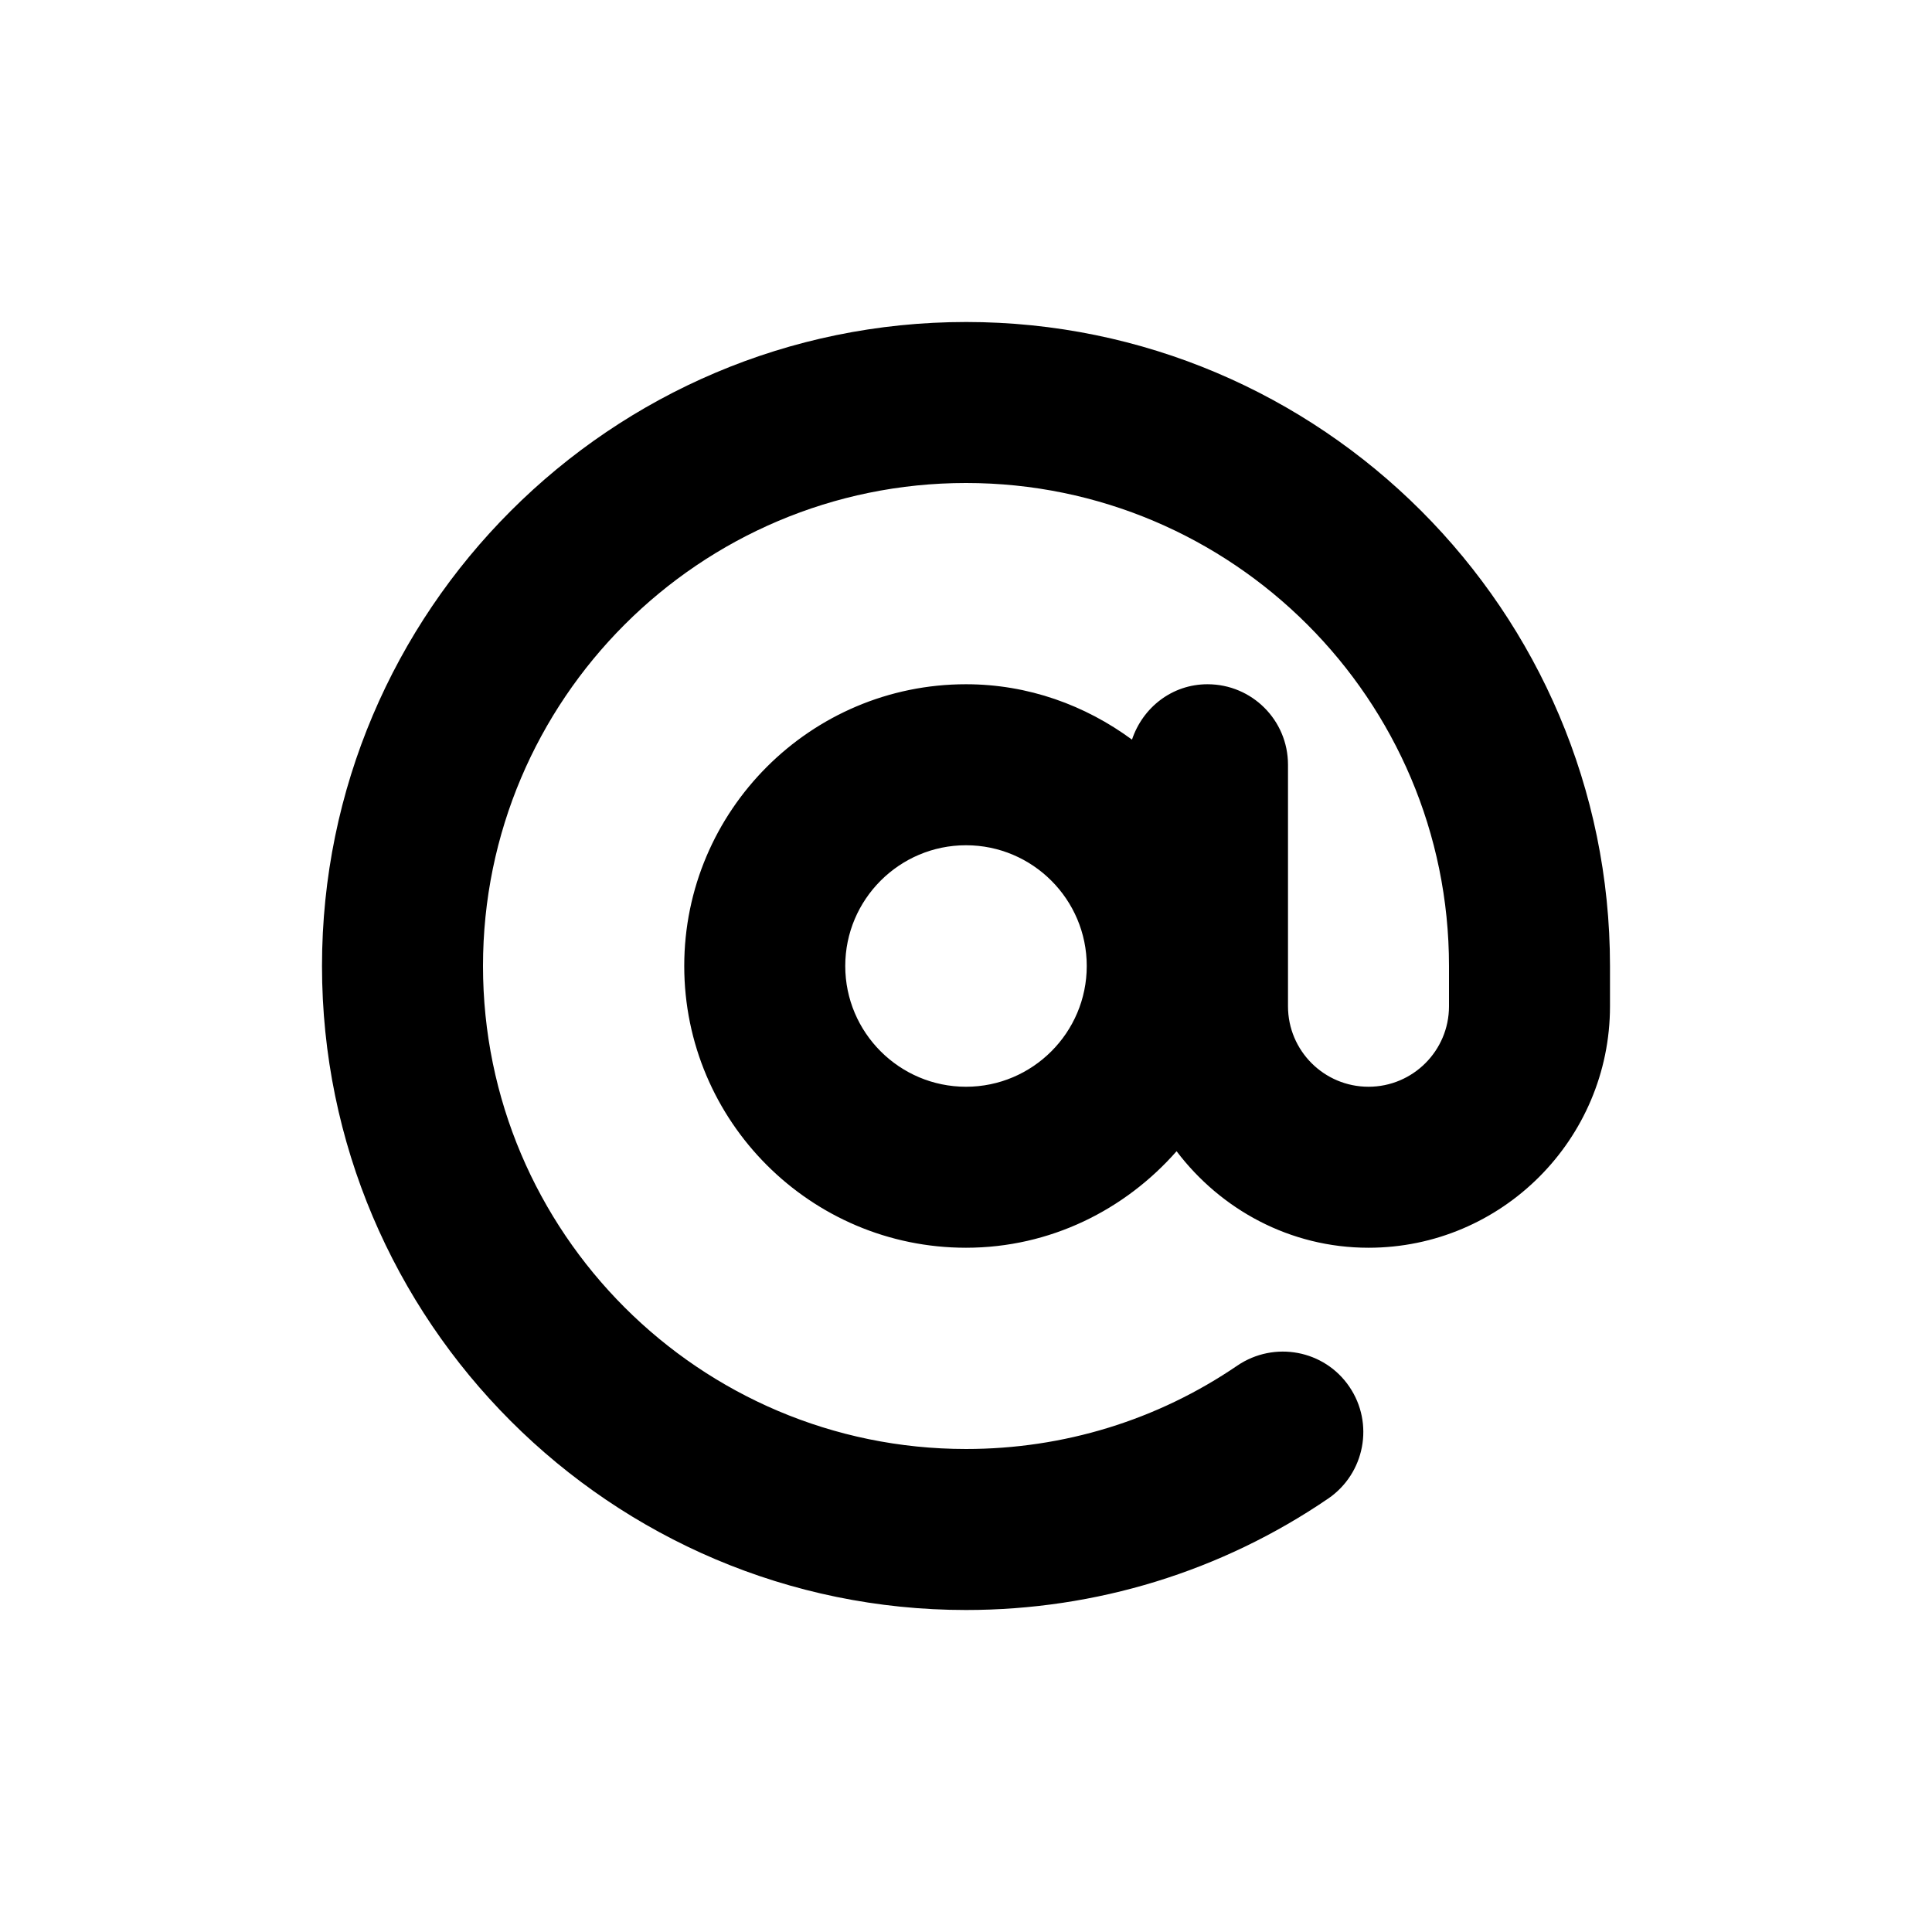 <?xml version="1.0" encoding="utf-8"?>
<svg fill="#000000" width="800px" height="800px" viewBox="0 0 24 24" version="1.2" baseProfile="tiny" xmlns="http://www.w3.org/2000/svg"><path d="M12 4c-4.411 0-8 3.589-8 8s3.589 8 8 8c1.616 0 3.172-.479 4.499-1.384.456-.312.574-.934.263-1.39-.311-.457-.932-.572-1.39-.263-.994.679-2.16 1.037-3.372 1.037-3.309 0-6-2.691-6-6s2.691-6 6-6 6 2.691 6 6v.5c0 .552-.448 1-1 1s-1-.448-1-1v-3c0-.553-.447-1-1-1-.441 0-.805.29-.938.688-.58-.427-1.289-.688-2.062-.688-1.93 0-3.5 1.57-3.5 3.5s1.57 3.5 3.5 3.5c1.045 0 1.975-.47 2.616-1.199.548.723 1.408 1.199 2.384 1.199 1.654 0 3-1.346 3-3v-.5c0-4.411-3.589-8-8-8zm0 9.5c-.827 0-1.5-.673-1.5-1.5s.673-1.5 1.5-1.5 1.5.673 1.5 1.5-.673 1.5-1.5 1.5z"/></svg>